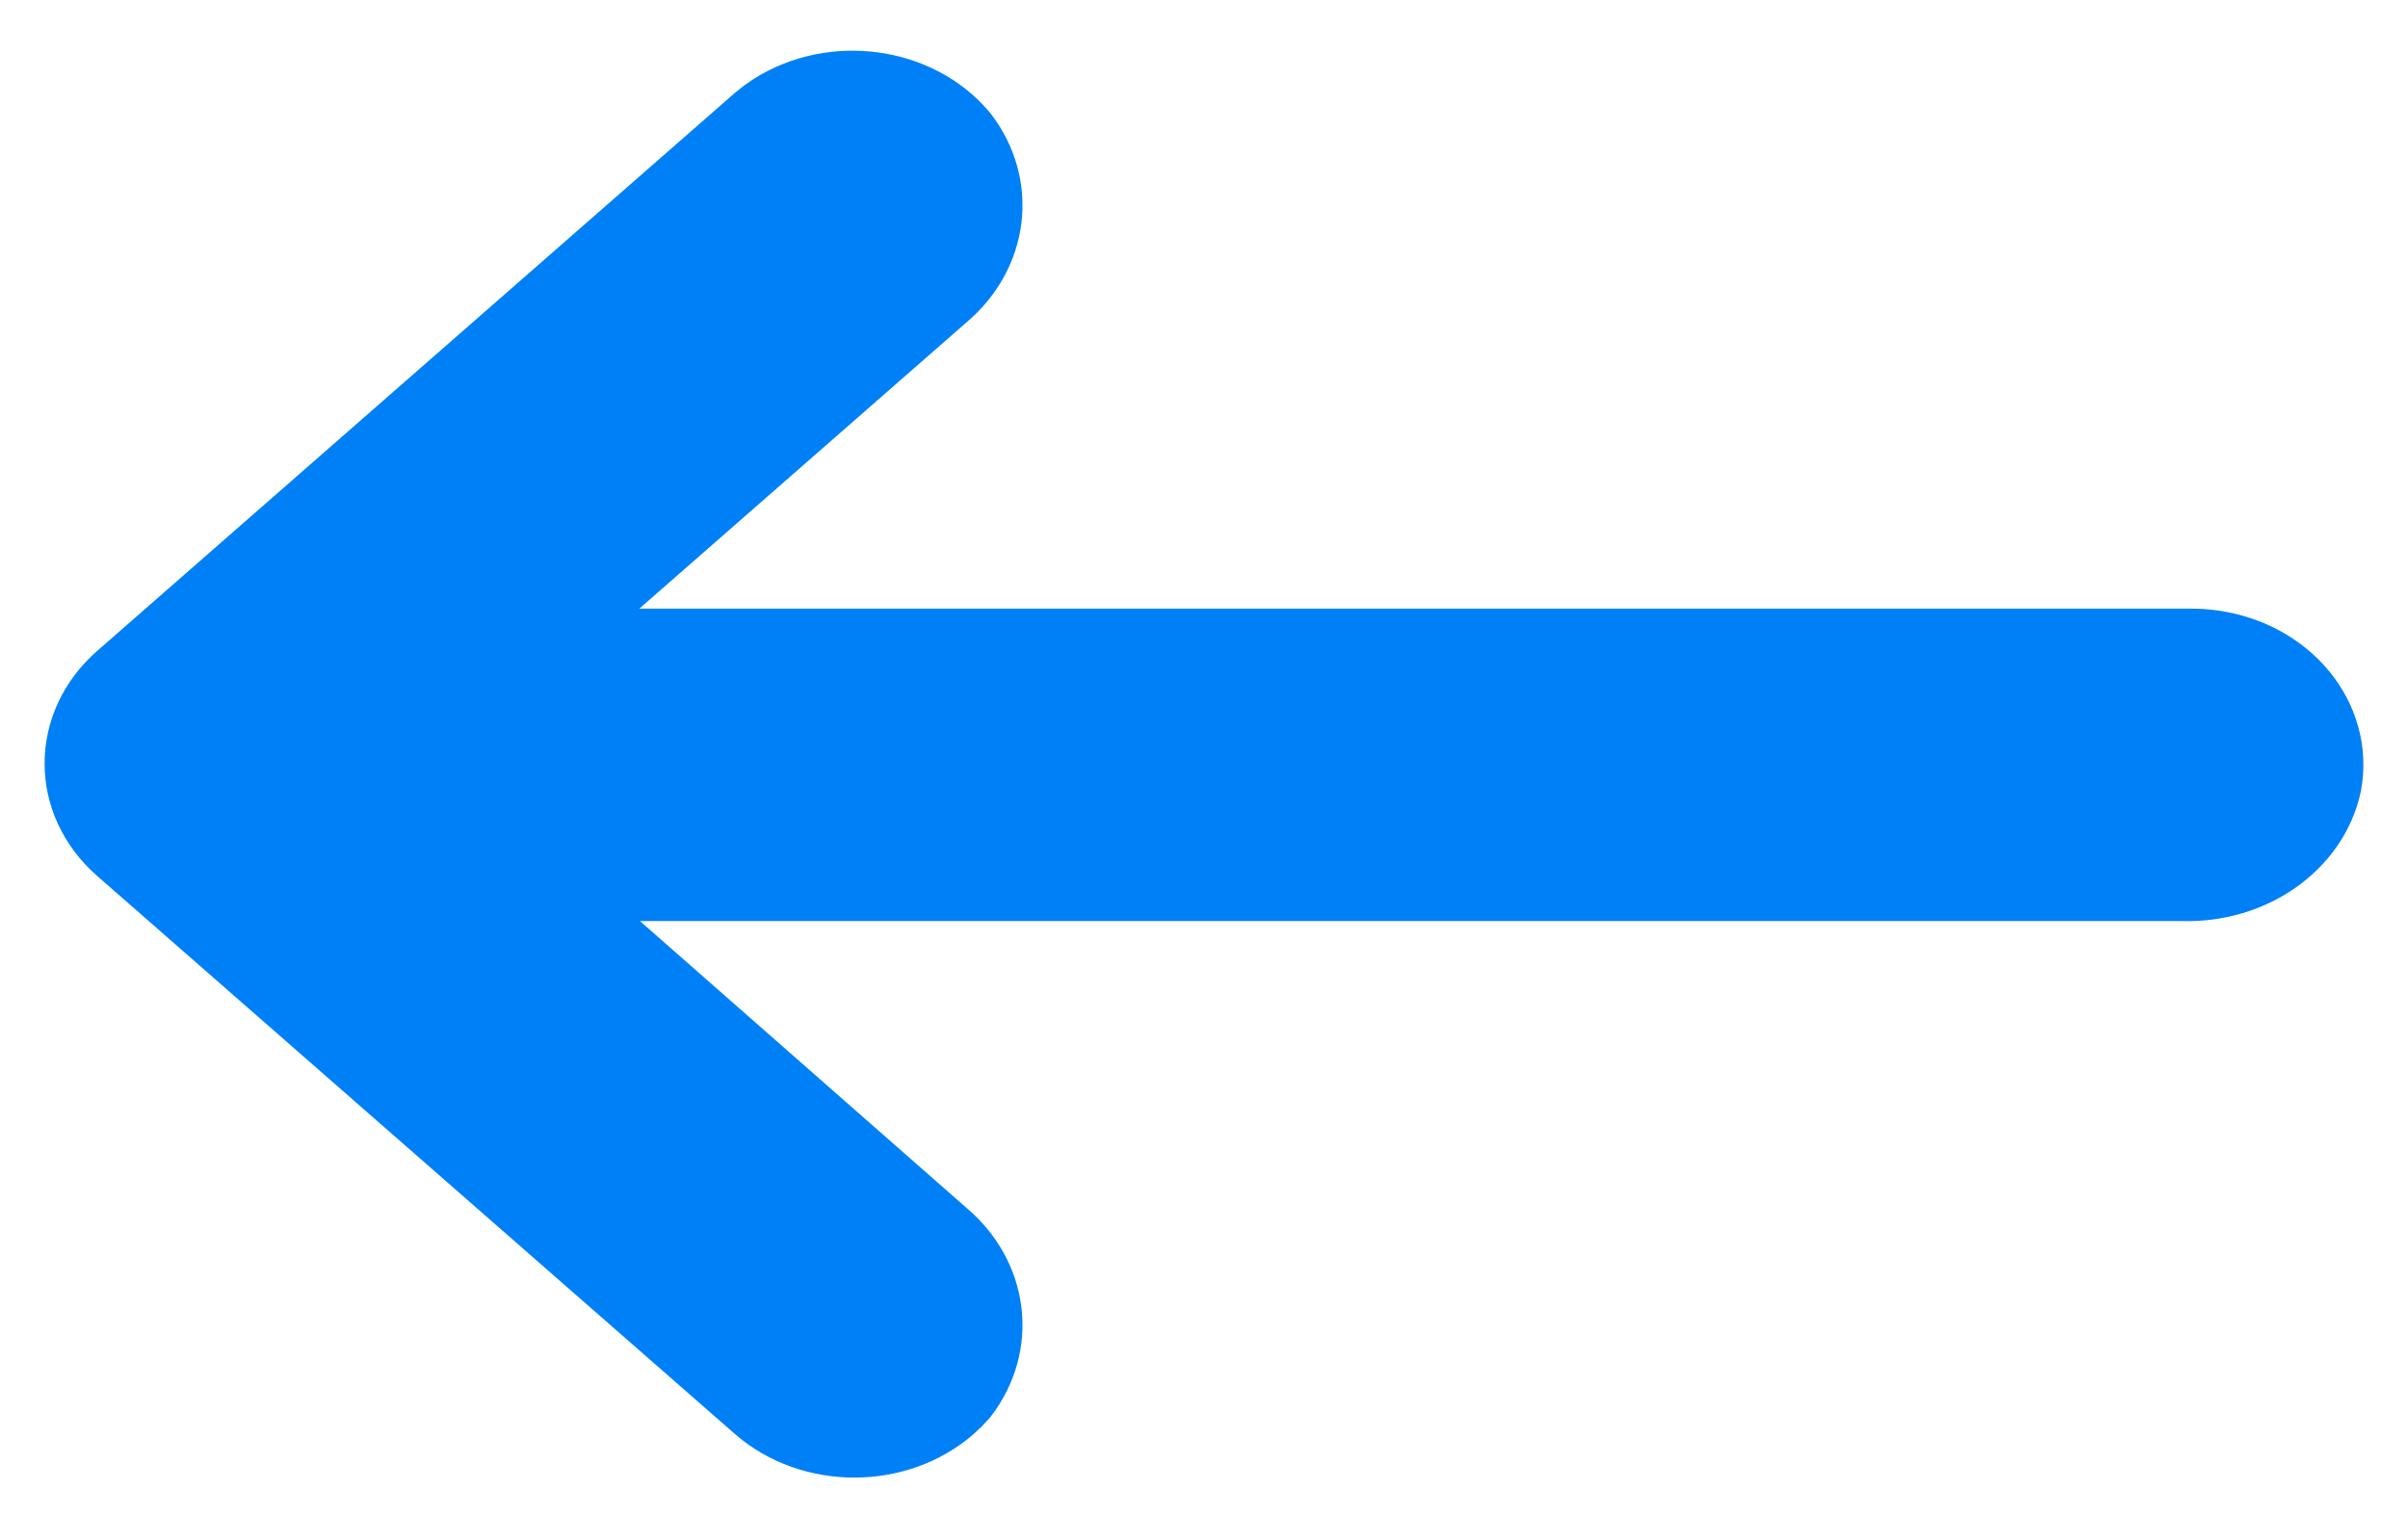 <svg width="27" height="17" viewBox="0 0 27 17" fill="none" xmlns="http://www.w3.org/2000/svg">
<path d="M24.799 7.341C24.717 7.329 24.634 7.324 24.552 7.325L5.437 7.325L5.745 7.2C6.045 7.075 6.319 6.906 6.553 6.699L10.507 3.239C11.027 2.804 11.115 2.104 10.714 1.581C10.247 1.023 9.353 0.902 8.715 1.31C8.664 1.343 8.615 1.379 8.569 1.418L1.419 7.675C0.861 8.164 0.86 8.956 1.418 9.445L1.419 9.446L8.569 15.703C9.128 16.191 10.034 16.19 10.591 15.701C10.635 15.662 10.676 15.621 10.714 15.578C11.115 15.055 11.027 14.355 10.507 13.92L6.56 10.453C6.35 10.27 6.109 10.115 5.845 9.996L5.416 9.828L24.473 9.828C25.203 9.851 25.844 9.405 25.981 8.776C26.108 8.094 25.578 7.451 24.799 7.341Z" fill="#0080F7" stroke="#0080F7"/>
</svg>
